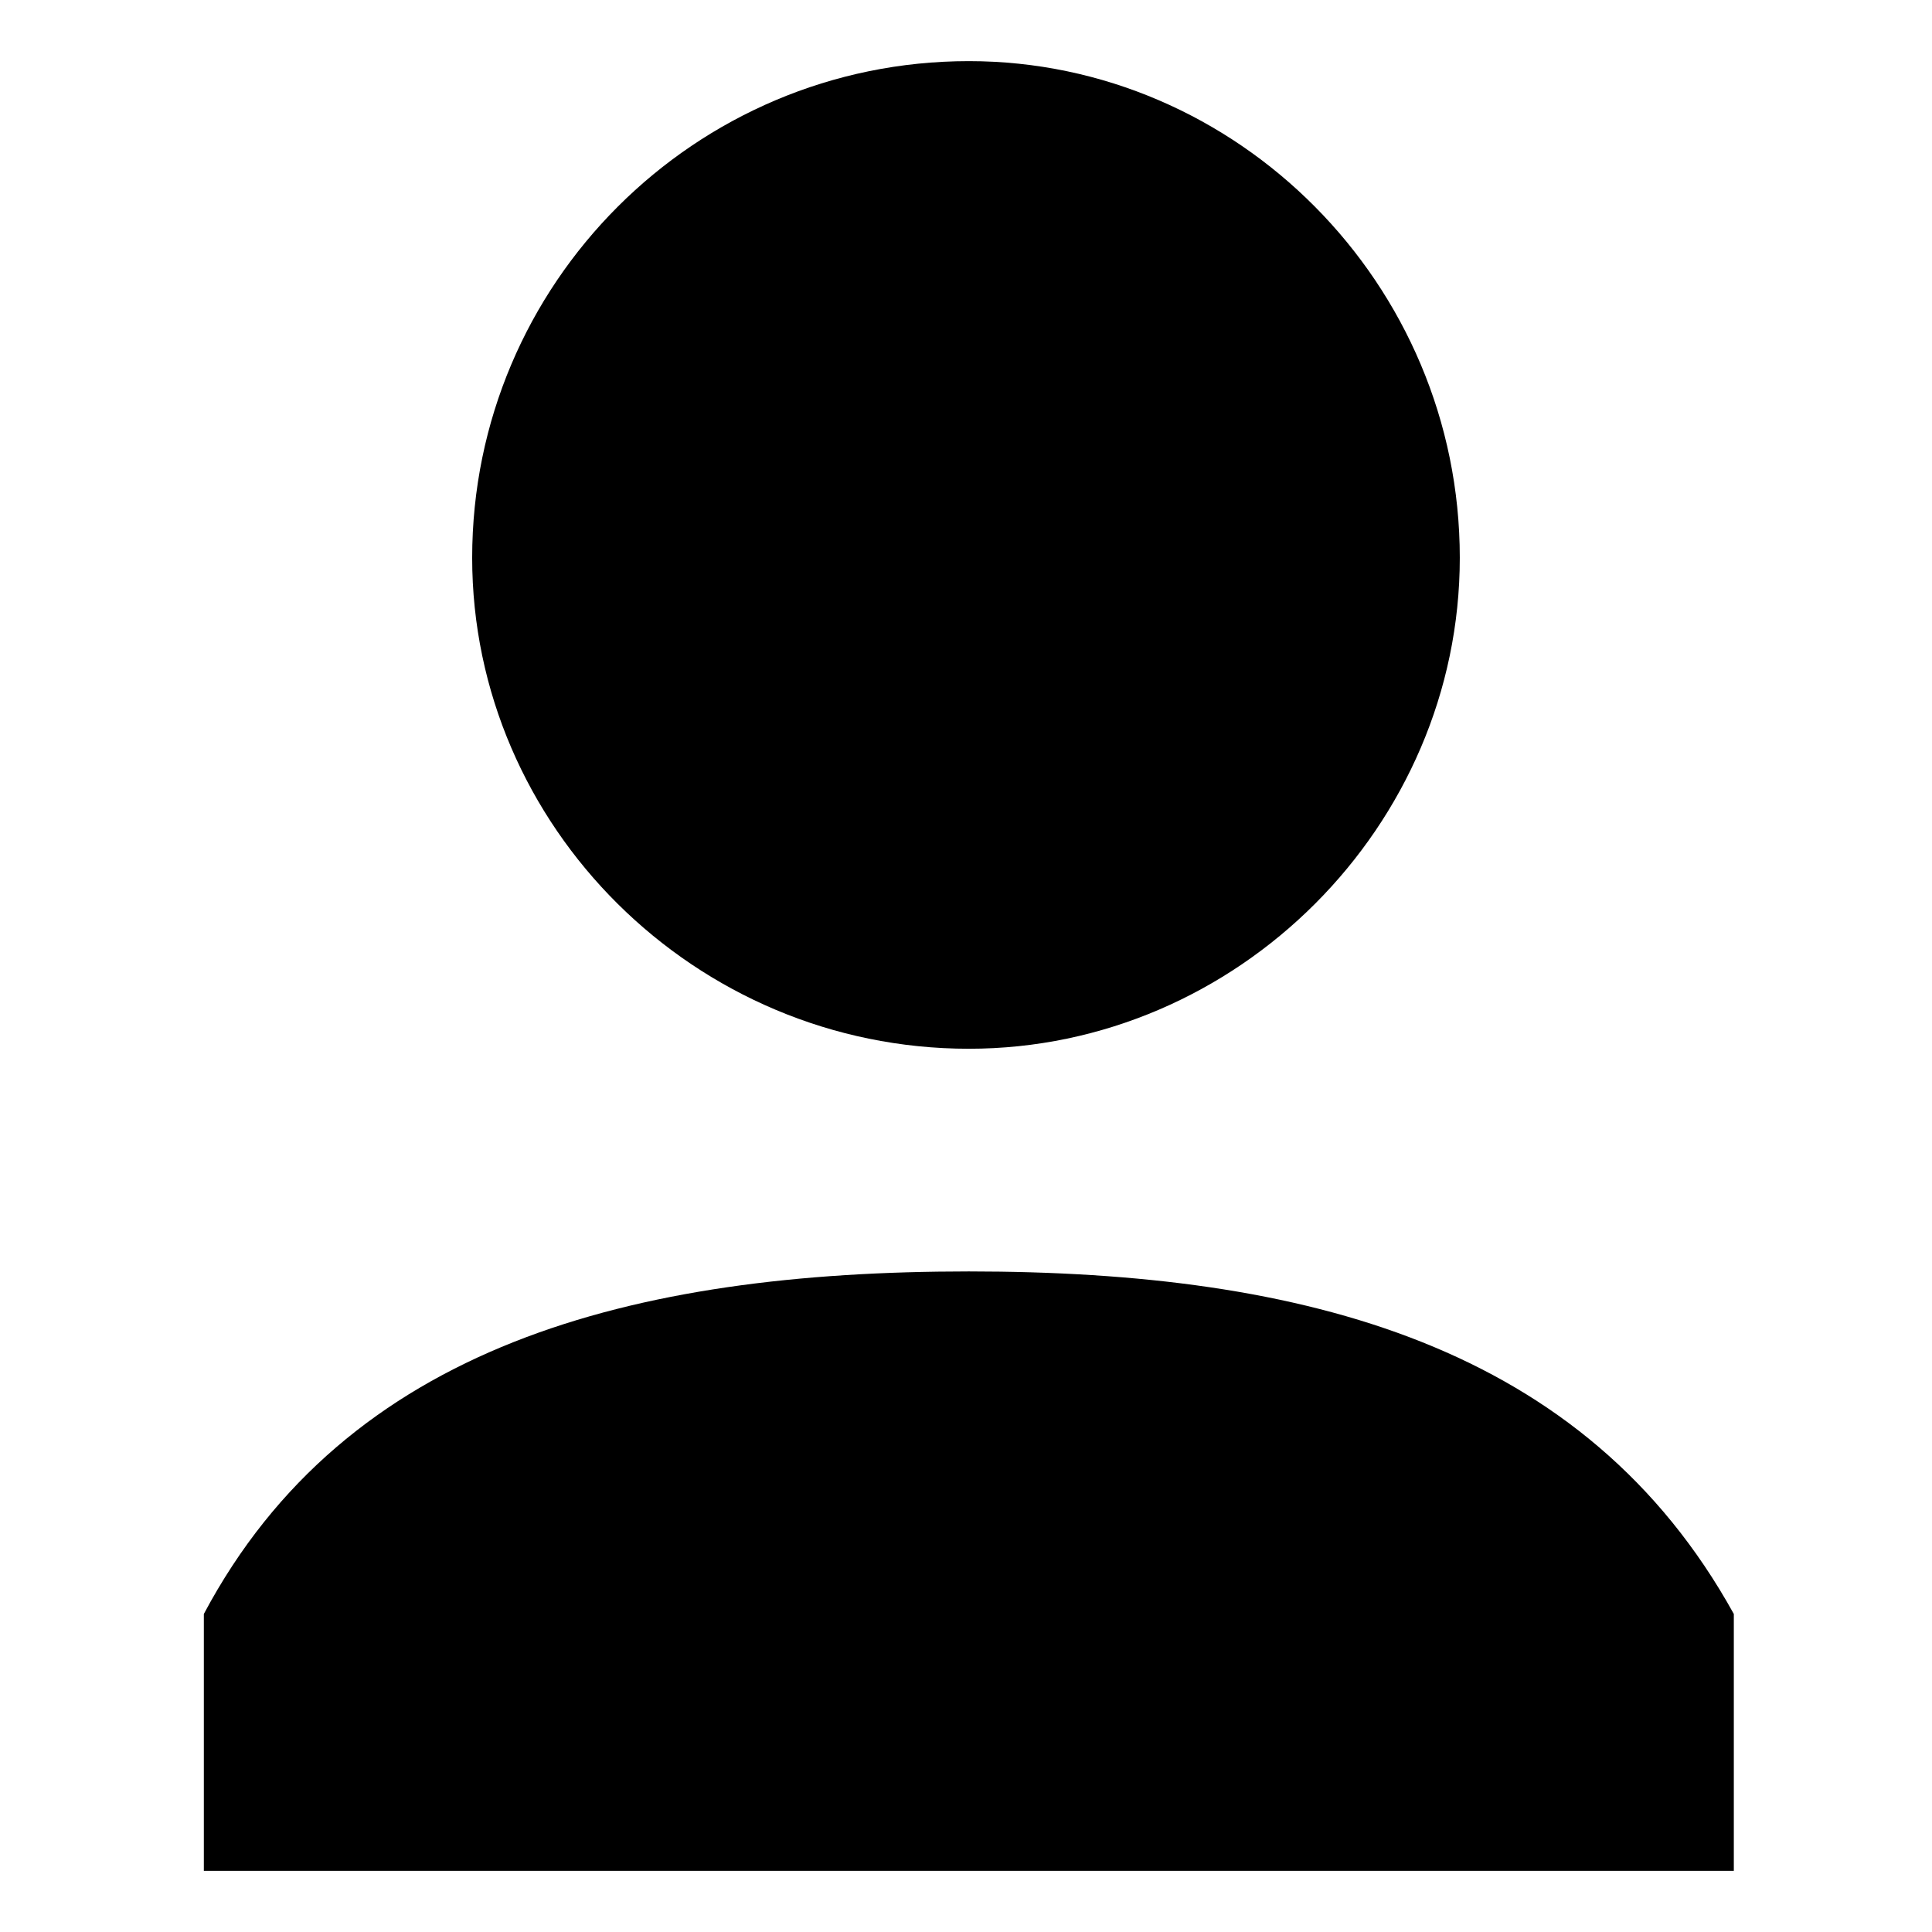 <?xml version="1.0" encoding="UTF-8"?>
<!-- Uploaded to: SVG Repo, www.svgrepo.com, Generator: SVG Repo Mixer Tools -->
<svg fill="#000000" width="800px" height="800px" version="1.1" viewBox="144 144 512 512" xmlns="http://www.w3.org/2000/svg">
 <path d="m400.75 160.2c71.109 0 130.11 59.004 130.11 131.62 0 71.109-59.004 130.11-130.11 130.11-72.621 0-131.62-59.004-131.62-130.11 0-72.621 59.004-131.62 131.62-131.62zm0 479.6h-202.73v-68.082c37.824-71.109 113.47-90.777 202.73-90.777 89.262 0 163.4 19.668 202.73 90.777v68.082z" fill-rule="evenodd"/>
</svg>